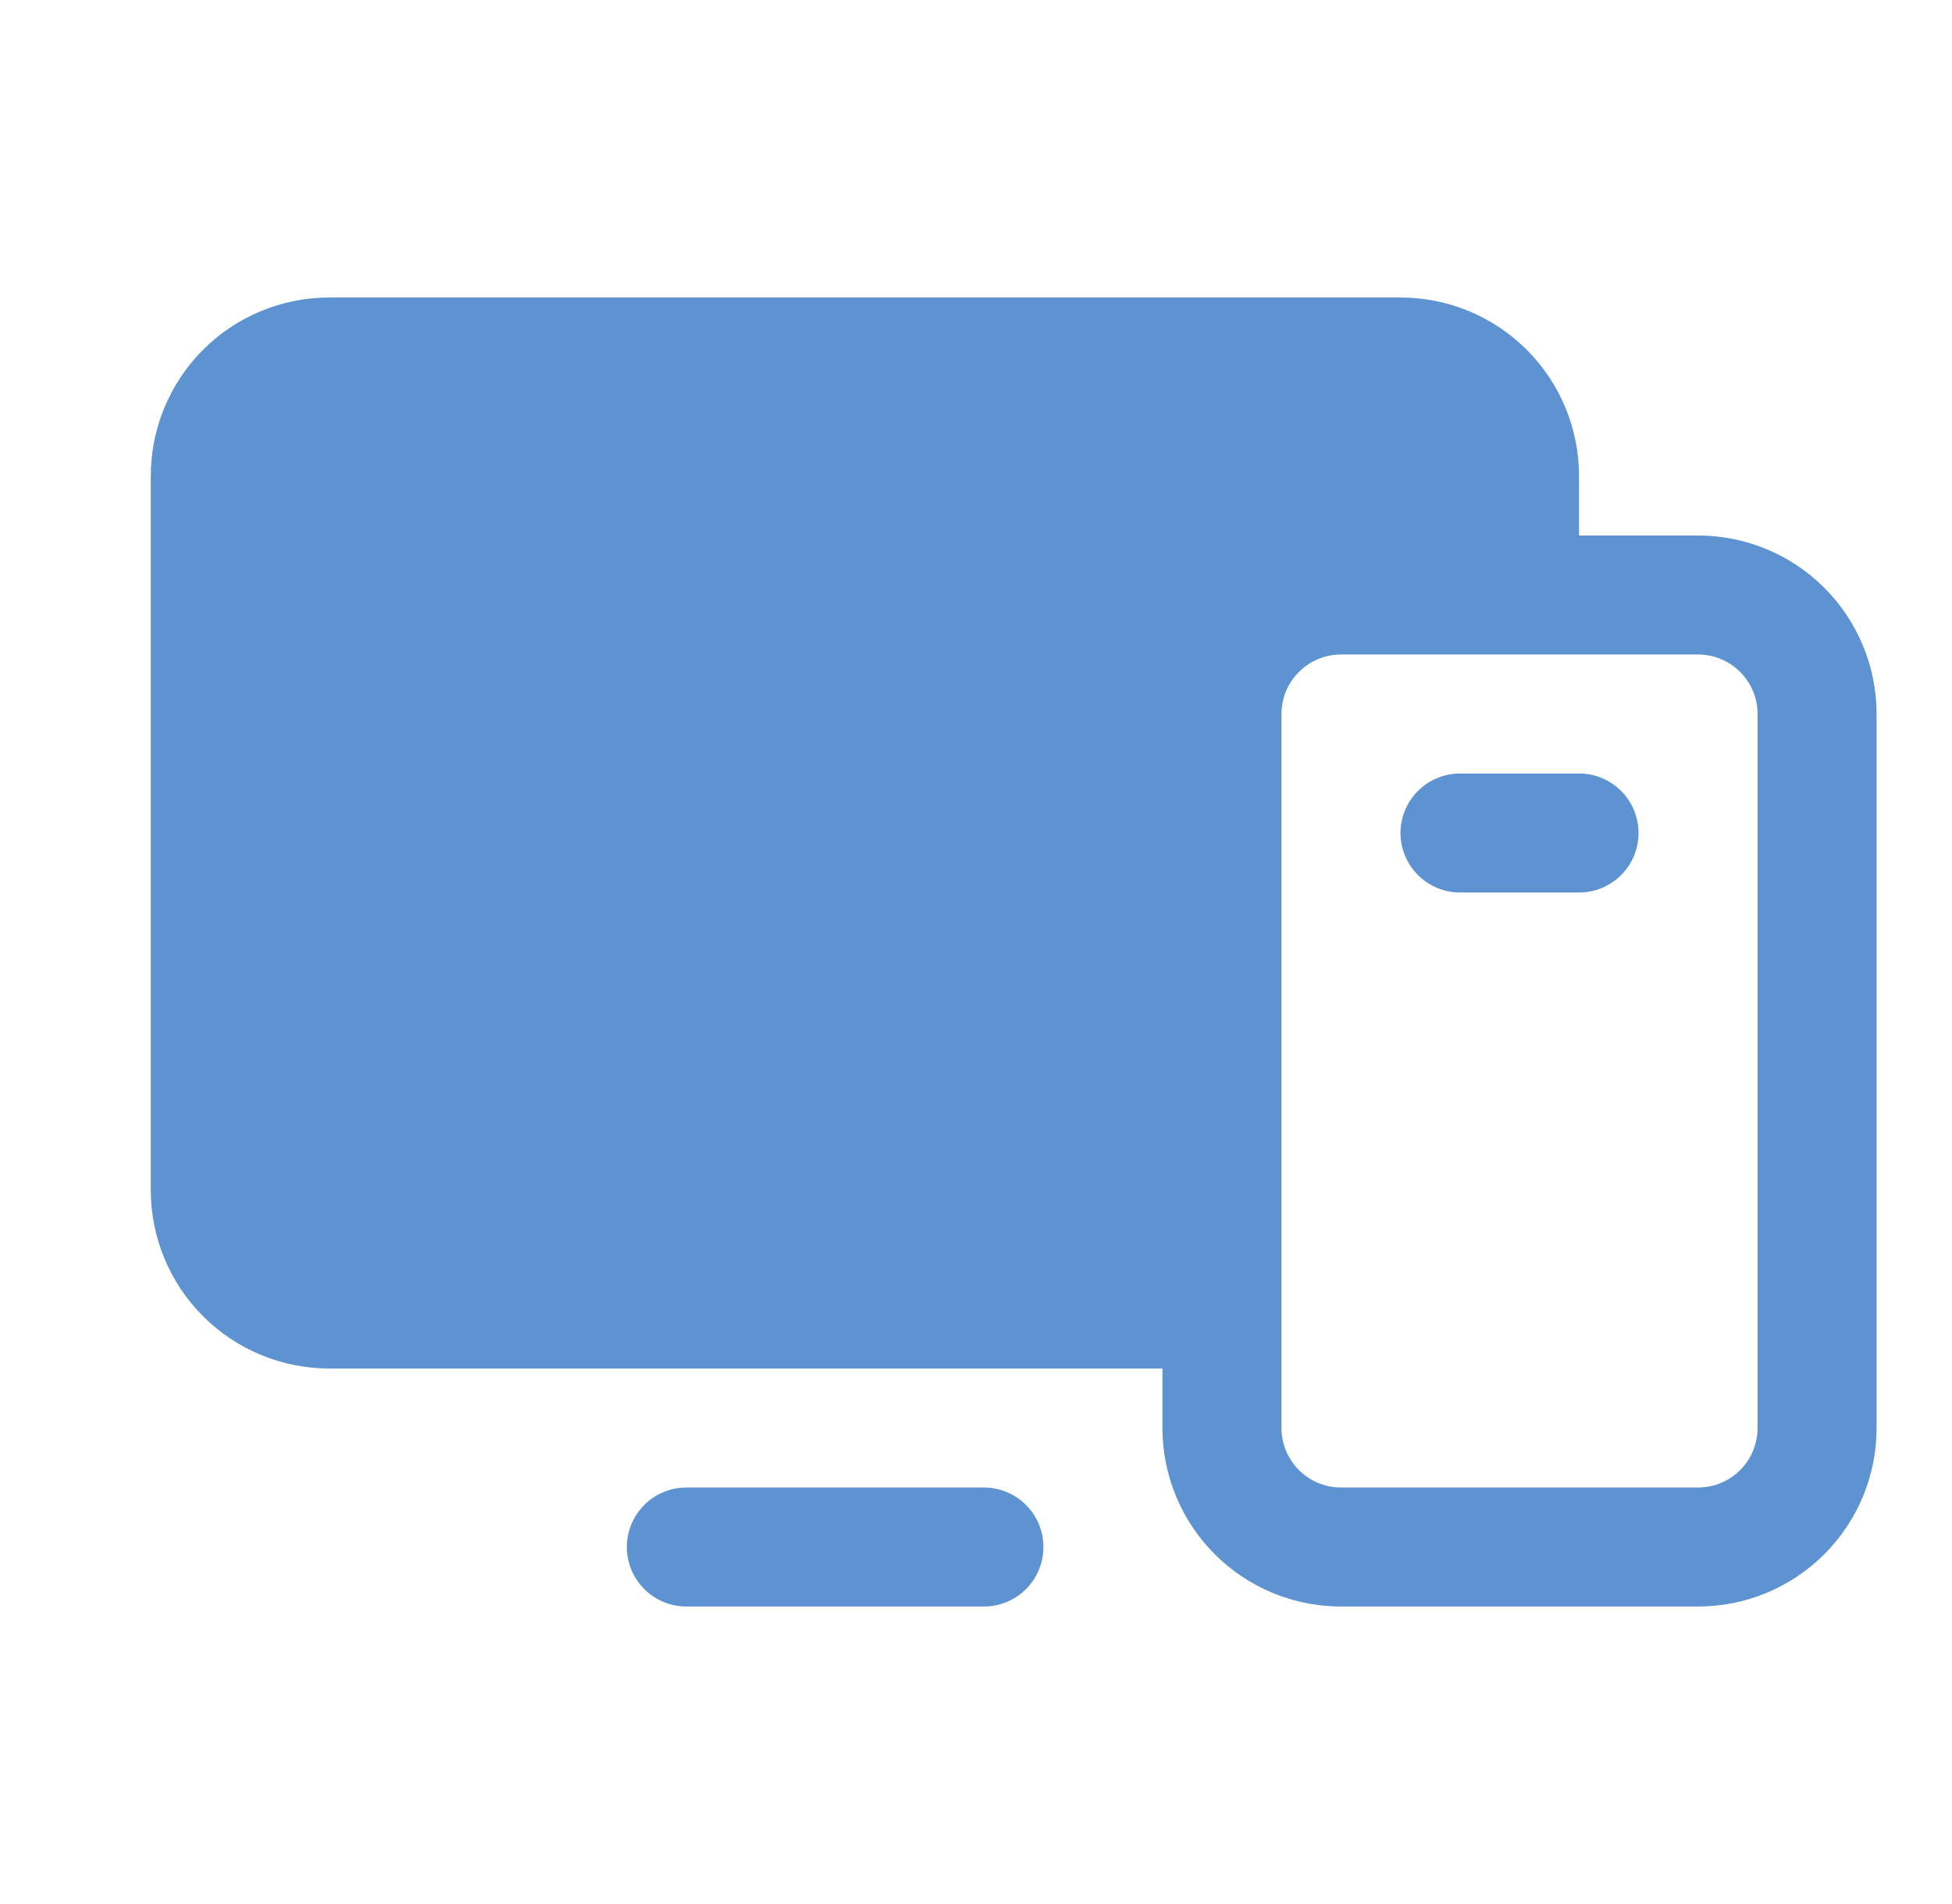 <svg width="41" height="40" viewBox="0 0 41 40" fill="none" xmlns="http://www.w3.org/2000/svg">
<path d="M35.666 11.25H33.166V10C33.166 9.005 32.771 8.052 32.068 7.348C31.365 6.645 30.411 6.25 29.416 6.25H6.917C5.922 6.25 4.968 6.645 4.265 7.348C3.562 8.052 3.167 9.005 3.167 10V25C3.167 25.995 3.562 26.948 4.265 27.652C4.968 28.355 5.922 28.75 6.917 28.75H24.416V30C24.416 30.995 24.812 31.948 25.515 32.652C26.218 33.355 27.172 33.75 28.166 33.75H35.666C36.661 33.75 37.615 33.355 38.318 32.652C39.021 31.948 39.416 30.995 39.416 30V15C39.416 14.005 39.021 13.052 38.318 12.348C37.615 11.645 36.661 11.25 35.666 11.25ZM36.916 30C36.916 30.331 36.785 30.649 36.55 30.884C36.316 31.118 35.998 31.25 35.666 31.25H28.166C27.835 31.25 27.517 31.118 27.283 30.884C27.048 30.649 26.916 30.331 26.916 30V15C26.916 14.668 27.048 14.351 27.283 14.116C27.517 13.882 27.835 13.75 28.166 13.75H35.666C35.998 13.75 36.316 13.882 36.55 14.116C36.785 14.351 36.916 14.668 36.916 15V30ZM21.916 32.5C21.916 32.831 21.785 33.15 21.55 33.384C21.316 33.618 20.998 33.75 20.666 33.75H14.416C14.085 33.75 13.767 33.618 13.533 33.384C13.298 33.15 13.166 32.831 13.166 32.5C13.166 32.169 13.298 31.851 13.533 31.616C13.767 31.382 14.085 31.25 14.416 31.25H20.666C20.998 31.25 21.316 31.382 21.55 31.616C21.785 31.851 21.916 32.169 21.916 32.5ZM34.416 17.5C34.416 17.831 34.285 18.149 34.05 18.384C33.816 18.618 33.498 18.75 33.166 18.75H30.666C30.335 18.75 30.017 18.618 29.783 18.384C29.548 18.149 29.416 17.831 29.416 17.5C29.416 17.169 29.548 16.851 29.783 16.616C30.017 16.382 30.335 16.25 30.666 16.25H33.166C33.498 16.25 33.816 16.382 34.05 16.616C34.285 16.851 34.416 17.169 34.416 17.5Z" fill="#5E93D2"/>
</svg>
